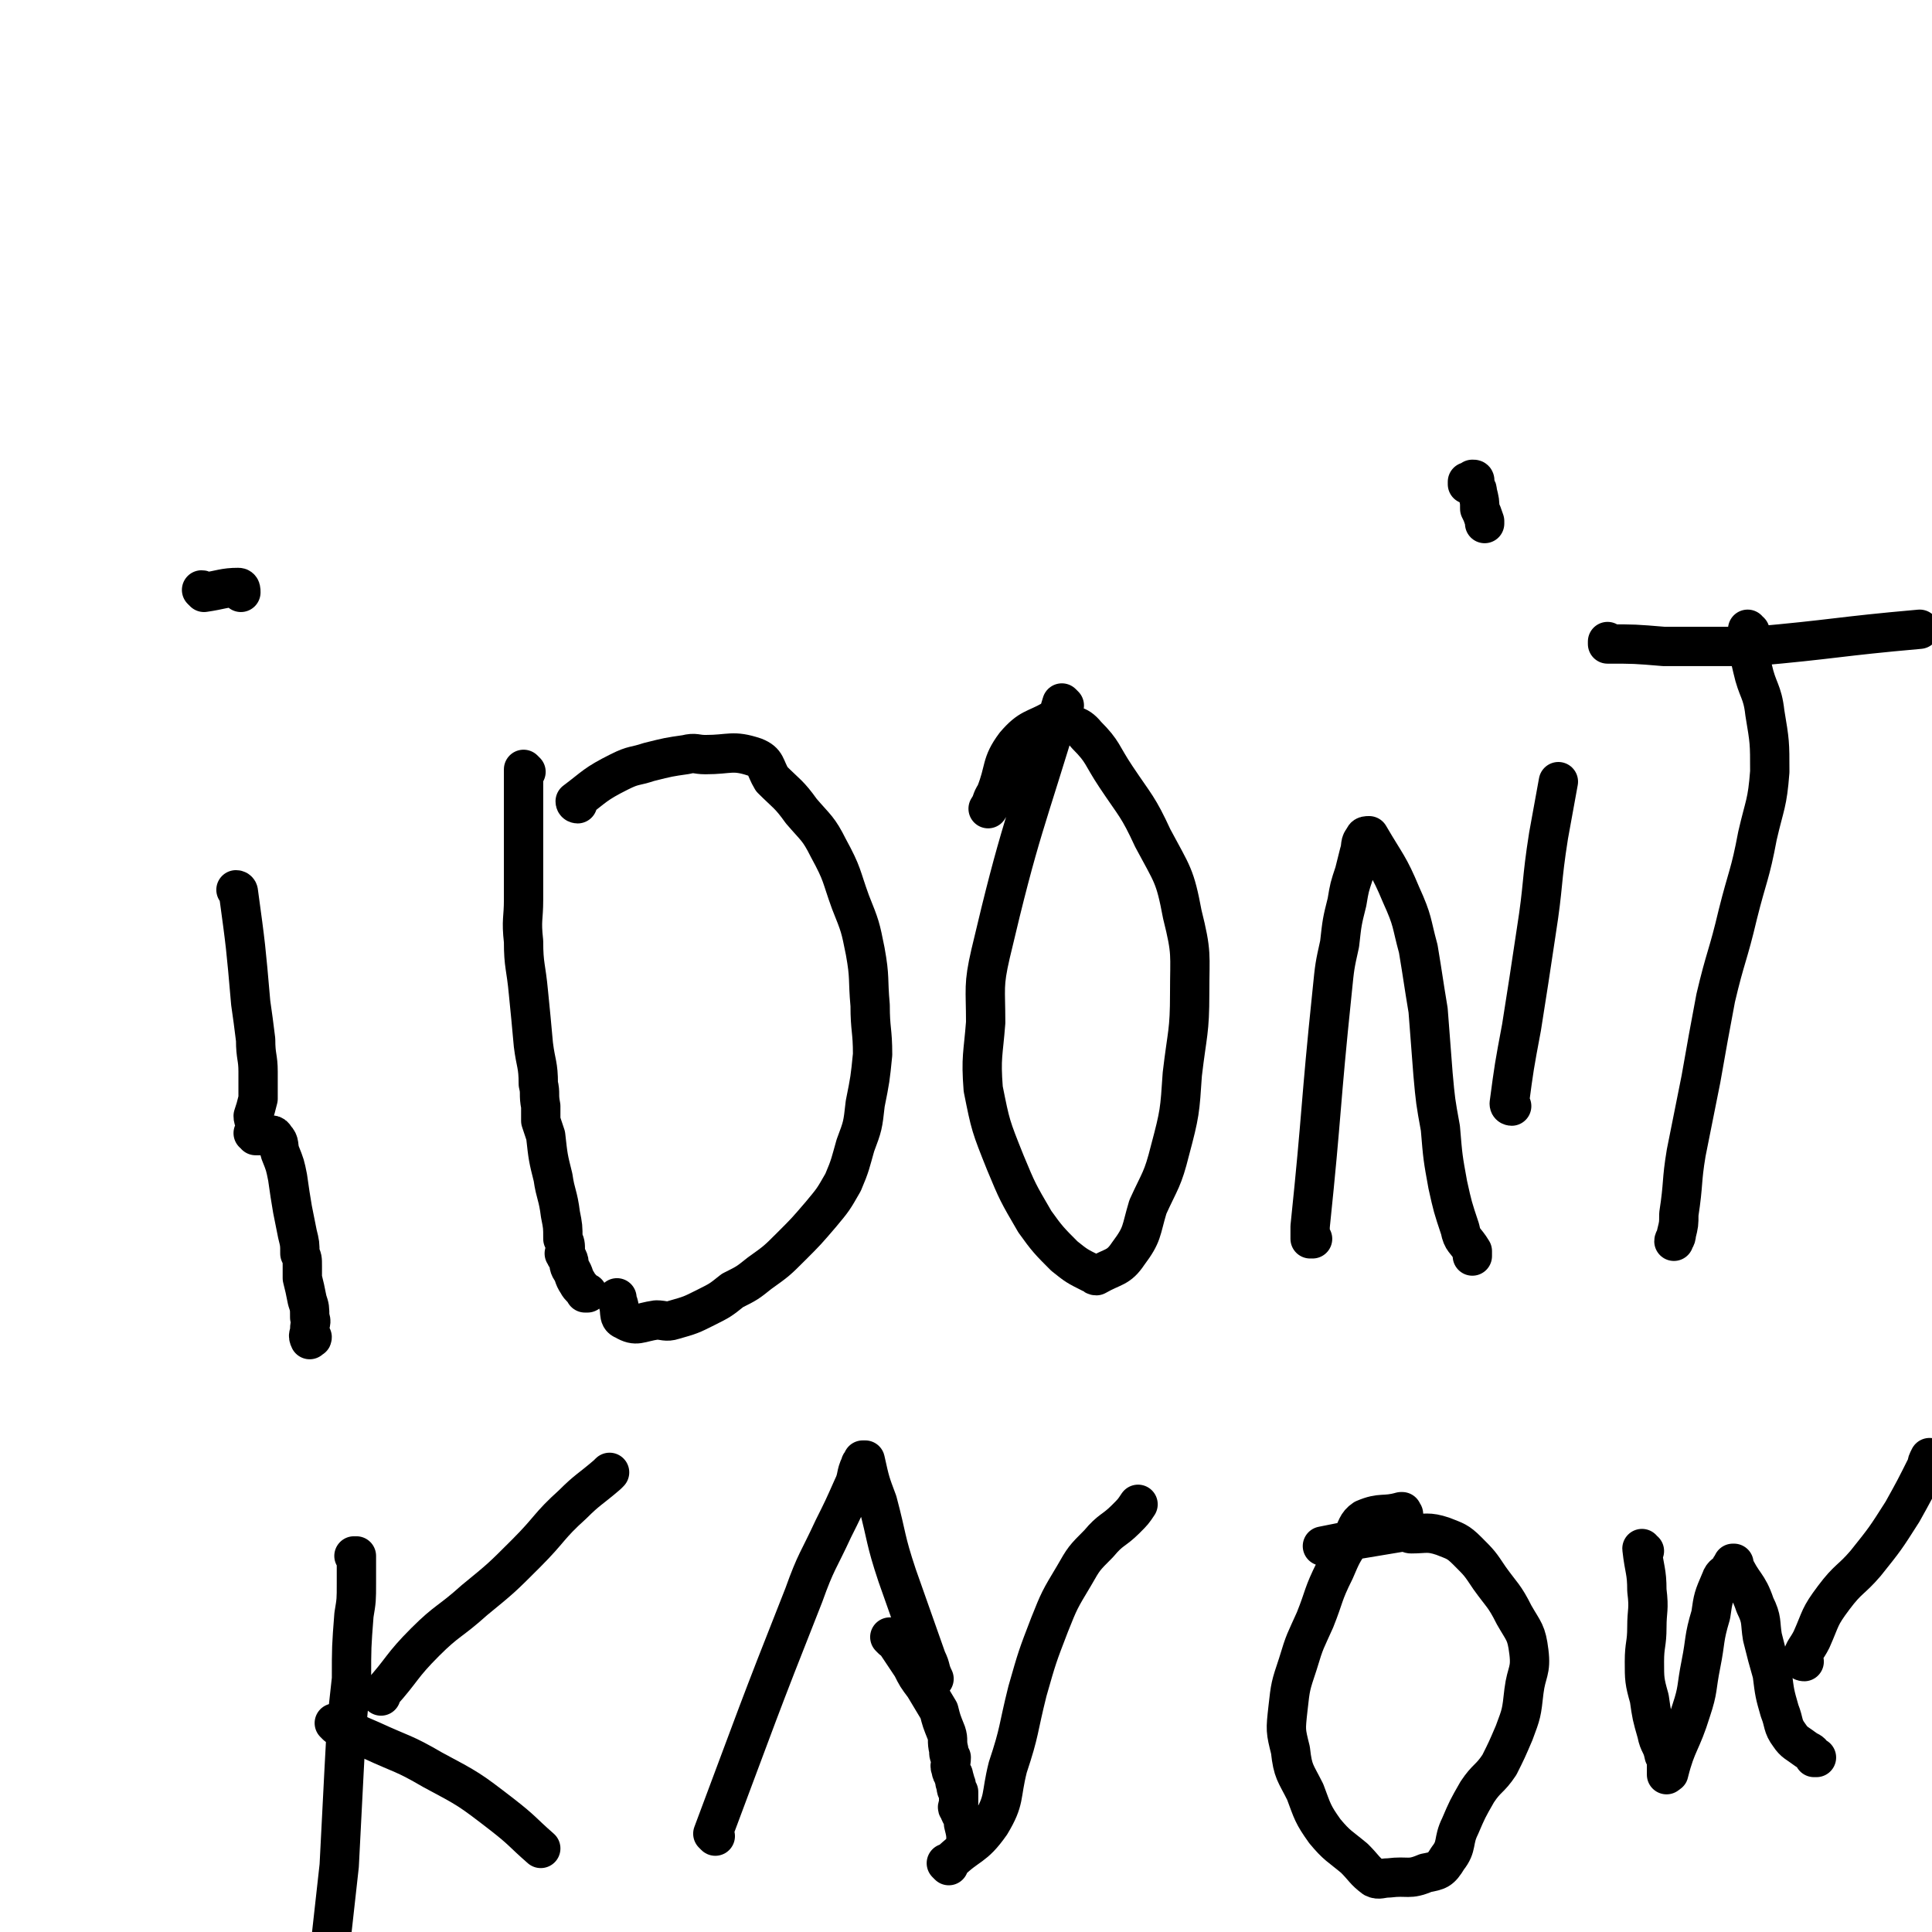 <svg viewBox='0 0 786 786' version='1.1' xmlns='http://www.w3.org/2000/svg' xmlns:xlink='http://www.w3.org/1999/xlink'><g fill='none' stroke='#000000' stroke-width='16' stroke-linecap='round' stroke-linejoin='round'><path d='M97,363c0,0 0,-1 -1,-1 0,0 1,0 1,1 3,22 3,22 5,45 1,7 1,7 2,15 0,7 1,7 1,13 0,5 0,6 0,11 -1,4 -1,4 -2,7 0,2 1,2 1,4 0,2 0,2 0,3 0,0 0,0 0,1 0,0 0,0 0,0 0,0 0,-1 -1,-1 0,0 1,0 1,1 0,0 0,0 0,0 0,0 0,-1 -1,-1 0,0 1,0 1,1 0,0 0,0 0,0 0,0 0,-1 -1,-1 0,0 1,0 1,1 0,0 0,0 0,0 0,0 0,-1 -1,-1 0,0 1,0 1,1 2,0 2,0 4,0 2,0 3,-1 4,1 2,2 1,3 2,6 2,5 2,5 3,10 1,7 1,7 2,13 1,5 1,5 2,10 1,4 1,4 1,8 1,2 1,2 1,5 0,2 0,2 0,5 1,4 1,4 2,9 1,3 1,3 1,7 1,2 0,2 0,5 0,2 -1,2 0,4 0,0 0,0 1,-1 0,0 0,0 0,0 0,1 -1,0 -1,0 '/><path d='M83,241c0,0 0,-1 -1,-1 0,0 1,1 1,1 7,-1 8,-2 14,-2 1,0 1,1 1,2 '/><path d='M214,314c0,0 -1,-1 -1,-1 0,0 0,0 1,1 0,0 0,0 0,0 0,0 -1,-1 -1,-1 0,5 0,6 0,11 0,6 0,6 0,12 0,5 0,5 0,9 0,5 0,5 0,9 0,6 0,6 0,12 0,8 -1,8 0,17 0,10 1,10 2,21 1,10 1,10 2,21 1,8 2,8 2,16 1,4 0,4 1,9 0,3 0,3 0,6 1,3 1,3 2,6 1,9 1,9 3,17 1,7 2,7 3,15 1,5 1,5 1,10 1,2 1,2 1,5 0,1 -1,1 0,1 0,1 0,1 1,2 1,2 0,2 1,4 2,3 1,3 3,6 1,2 2,2 3,4 1,0 1,0 1,0 '/><path d='M235,327c0,0 -1,0 -1,-1 8,-6 8,-7 18,-12 6,-3 6,-2 12,-4 8,-2 8,-2 15,-3 4,-1 4,0 8,0 10,0 11,-2 20,1 5,2 4,4 7,9 6,6 7,6 12,13 6,7 7,7 11,15 6,11 5,11 9,22 4,10 4,10 6,20 2,11 1,11 2,22 0,10 1,10 1,20 -1,10 -1,10 -3,20 -1,9 -1,9 -4,17 -2,7 -2,8 -5,15 -4,7 -4,7 -9,13 -6,7 -6,7 -12,13 -6,6 -6,6 -13,11 -5,4 -5,4 -11,7 -5,4 -5,4 -11,7 -6,3 -6,3 -13,5 -3,1 -4,0 -7,0 -7,1 -8,3 -13,0 -3,-1 -1,-4 -3,-8 0,0 0,0 0,-1 '/><path d='M433,287c0,0 -1,-1 -1,-1 -15,50 -17,51 -29,102 -3,13 -2,14 -2,28 -1,13 -2,14 -1,27 3,15 3,15 9,30 5,12 5,12 12,24 5,7 6,8 12,14 5,4 5,4 11,7 1,0 1,1 2,1 7,-4 9,-3 13,-9 6,-8 5,-9 8,-19 5,-11 6,-11 9,-23 4,-15 4,-16 5,-31 2,-17 3,-17 3,-33 0,-16 1,-16 -3,-32 -3,-16 -4,-16 -12,-31 -6,-13 -7,-13 -15,-25 -6,-9 -5,-10 -12,-17 -4,-5 -6,-3 -11,-6 -1,0 -1,-1 -3,0 -7,4 -9,3 -15,10 -6,8 -4,10 -8,20 -2,3 -1,3 -3,6 '/><path d='M534,504c0,0 -1,-1 -1,-1 0,0 0,0 0,1 0,0 0,0 0,0 1,0 0,-1 0,-1 0,0 0,0 0,1 0,0 0,0 0,0 1,0 0,0 0,-1 0,-2 0,-2 0,-4 5,-48 4,-48 9,-96 1,-10 1,-10 3,-19 1,-9 1,-9 3,-17 1,-6 1,-6 3,-12 1,-4 1,-4 2,-8 1,-3 0,-4 2,-6 0,-1 1,-1 2,-1 0,0 0,0 0,0 0,0 0,0 0,0 7,12 8,12 13,24 5,11 4,11 7,22 2,12 2,13 4,25 1,13 1,13 2,26 1,11 1,11 3,22 1,12 1,12 3,23 2,9 2,9 5,18 1,5 2,4 5,9 0,1 0,1 0,2 '/><path d='M615,450c0,0 -1,0 -1,-1 2,-15 2,-15 5,-31 3,-19 3,-19 6,-39 3,-19 2,-20 5,-39 2,-11 2,-11 4,-22 '/><path d='M712,257c-1,0 -1,-1 -1,-1 0,0 0,0 0,1 0,0 0,0 0,0 0,0 0,-1 0,-1 0,0 0,0 0,1 0,0 0,0 0,0 1,7 0,7 2,15 2,9 4,9 5,18 2,12 2,12 2,24 -1,13 -2,13 -5,26 -3,16 -4,16 -8,32 -4,17 -5,17 -9,34 -3,16 -3,16 -6,33 -3,15 -3,15 -6,30 -2,12 -1,12 -3,25 0,4 0,4 -1,8 0,2 -1,2 -1,3 '/><path d='M655,262c0,0 -1,-1 -1,-1 0,0 0,0 0,1 0,0 0,0 0,0 1,0 0,-1 0,-1 0,0 0,1 0,1 11,0 11,0 23,1 9,0 9,0 18,0 9,0 9,0 18,0 34,-3 34,-4 68,-7 '/><path d='M598,197c0,0 -1,-1 -1,-1 0,0 0,1 0,1 1,-1 1,-1 2,-2 0,0 0,0 0,0 1,0 1,0 1,1 0,0 0,0 0,0 0,0 0,0 0,1 0,0 0,0 0,1 1,1 1,1 1,2 1,4 1,4 1,7 1,2 1,2 2,5 0,0 0,0 0,1 '/><path d='M145,634c0,0 -1,-1 -1,-1 0,0 1,0 1,0 0,0 0,0 0,0 0,1 -1,0 -1,0 0,0 1,0 1,0 0,5 0,6 0,11 0,7 0,7 -1,13 -1,13 -1,13 -1,26 -2,18 -2,18 -3,37 -1,19 -1,19 -2,39 -2,18 -2,18 -4,36 '/><path d='M155,690c0,0 -1,-1 -1,-1 0,0 1,1 1,0 9,-10 8,-11 18,-21 9,-9 10,-8 20,-17 11,-9 11,-9 21,-19 10,-10 9,-11 19,-20 6,-6 7,-6 14,-12 0,0 0,0 1,-1 '/><path d='M137,702c0,0 -1,-1 -1,-1 0,0 1,0 1,0 7,4 7,4 14,7 13,6 13,5 25,12 15,8 15,8 28,18 9,7 8,7 16,14 '/><path d='M291,747c0,0 -1,-1 -1,-1 18,-48 18,-49 37,-97 5,-14 6,-14 12,-27 4,-8 4,-8 8,-17 2,-4 1,-5 3,-9 0,-1 1,-1 1,-2 0,0 0,0 1,0 0,0 0,0 0,0 2,9 2,9 5,17 4,15 3,15 8,30 6,17 6,17 12,34 2,4 1,4 3,8 '/><path d='M386,759c0,0 -1,-1 -1,-1 0,0 0,0 1,0 0,0 0,0 0,0 0,1 -1,0 -1,0 0,0 0,0 1,0 0,0 0,0 0,0 8,-8 10,-6 17,-16 6,-10 4,-11 7,-23 5,-15 4,-15 8,-31 4,-14 4,-14 9,-27 4,-10 4,-10 10,-20 4,-7 4,-7 10,-13 5,-6 6,-5 11,-10 3,-3 3,-3 5,-6 '/><path d='M363,667c0,0 -1,-1 -1,-1 0,0 0,0 1,0 0,0 0,0 0,0 0,1 -1,0 -1,0 0,0 0,0 1,0 4,6 4,6 8,12 2,4 2,4 5,8 3,5 3,5 6,10 1,4 1,4 3,9 1,3 0,3 1,7 0,2 0,2 1,3 0,3 -1,3 0,5 0,2 1,1 1,3 1,2 0,2 1,3 0,2 0,2 1,3 0,2 0,3 0,5 0,1 -1,1 0,2 1,3 2,3 2,6 1,4 1,4 1,8 1,0 0,0 0,0 '/><path d='M571,616c0,0 -1,-1 -1,-1 0,0 0,0 0,0 0,0 0,0 0,0 1,1 0,0 0,0 0,0 1,0 0,0 -7,2 -8,0 -15,3 -3,2 -3,4 -5,8 -4,6 -4,6 -7,13 -5,10 -4,10 -8,20 -4,9 -4,8 -7,18 -3,9 -3,9 -4,18 -1,9 -1,9 1,17 1,9 2,9 6,17 3,8 3,9 8,16 5,6 6,6 12,11 4,4 4,5 8,8 2,1 3,0 6,0 0,0 0,0 0,0 8,-1 8,1 15,-2 5,-1 6,-1 9,-6 4,-5 2,-7 5,-13 3,-7 3,-7 7,-14 4,-6 5,-5 9,-11 3,-6 3,-6 6,-13 3,-8 3,-8 4,-17 1,-8 3,-8 2,-16 -1,-8 -2,-8 -6,-15 -4,-8 -5,-8 -10,-15 -4,-6 -4,-6 -9,-11 -4,-4 -5,-4 -10,-6 -6,-2 -7,-1 -13,-1 -1,0 -1,-1 -2,-1 -12,2 -12,2 -24,4 -5,1 -5,1 -10,2 '/><path d='M669,631c-1,0 -1,-1 -1,-1 0,0 0,0 0,0 1,9 2,9 2,17 1,8 0,8 0,15 0,7 -1,7 -1,14 0,7 0,8 2,15 1,7 1,7 3,14 1,5 2,4 3,9 1,2 1,2 1,3 0,2 0,3 0,5 0,0 1,-1 1,-1 0,0 0,0 0,0 0,0 0,0 0,0 0,1 -1,0 0,0 3,-12 5,-12 9,-25 3,-9 2,-9 4,-19 2,-10 1,-10 4,-20 1,-7 1,-7 4,-14 1,-3 2,-2 4,-5 0,-1 1,-1 1,-2 1,0 0,0 0,0 4,9 6,8 9,17 3,6 2,7 3,13 2,8 2,8 4,15 1,8 1,8 3,15 2,5 1,6 4,10 2,3 3,3 7,6 2,1 2,1 3,3 1,0 1,0 1,0 '/><path d='M734,676c-1,0 -2,-1 -1,-1 1,-4 2,-4 4,-8 4,-9 3,-9 9,-17 6,-8 7,-7 13,-14 8,-10 8,-10 15,-21 5,-9 5,-9 10,-19 0,-1 0,-1 1,-3 '/></g>
</svg>